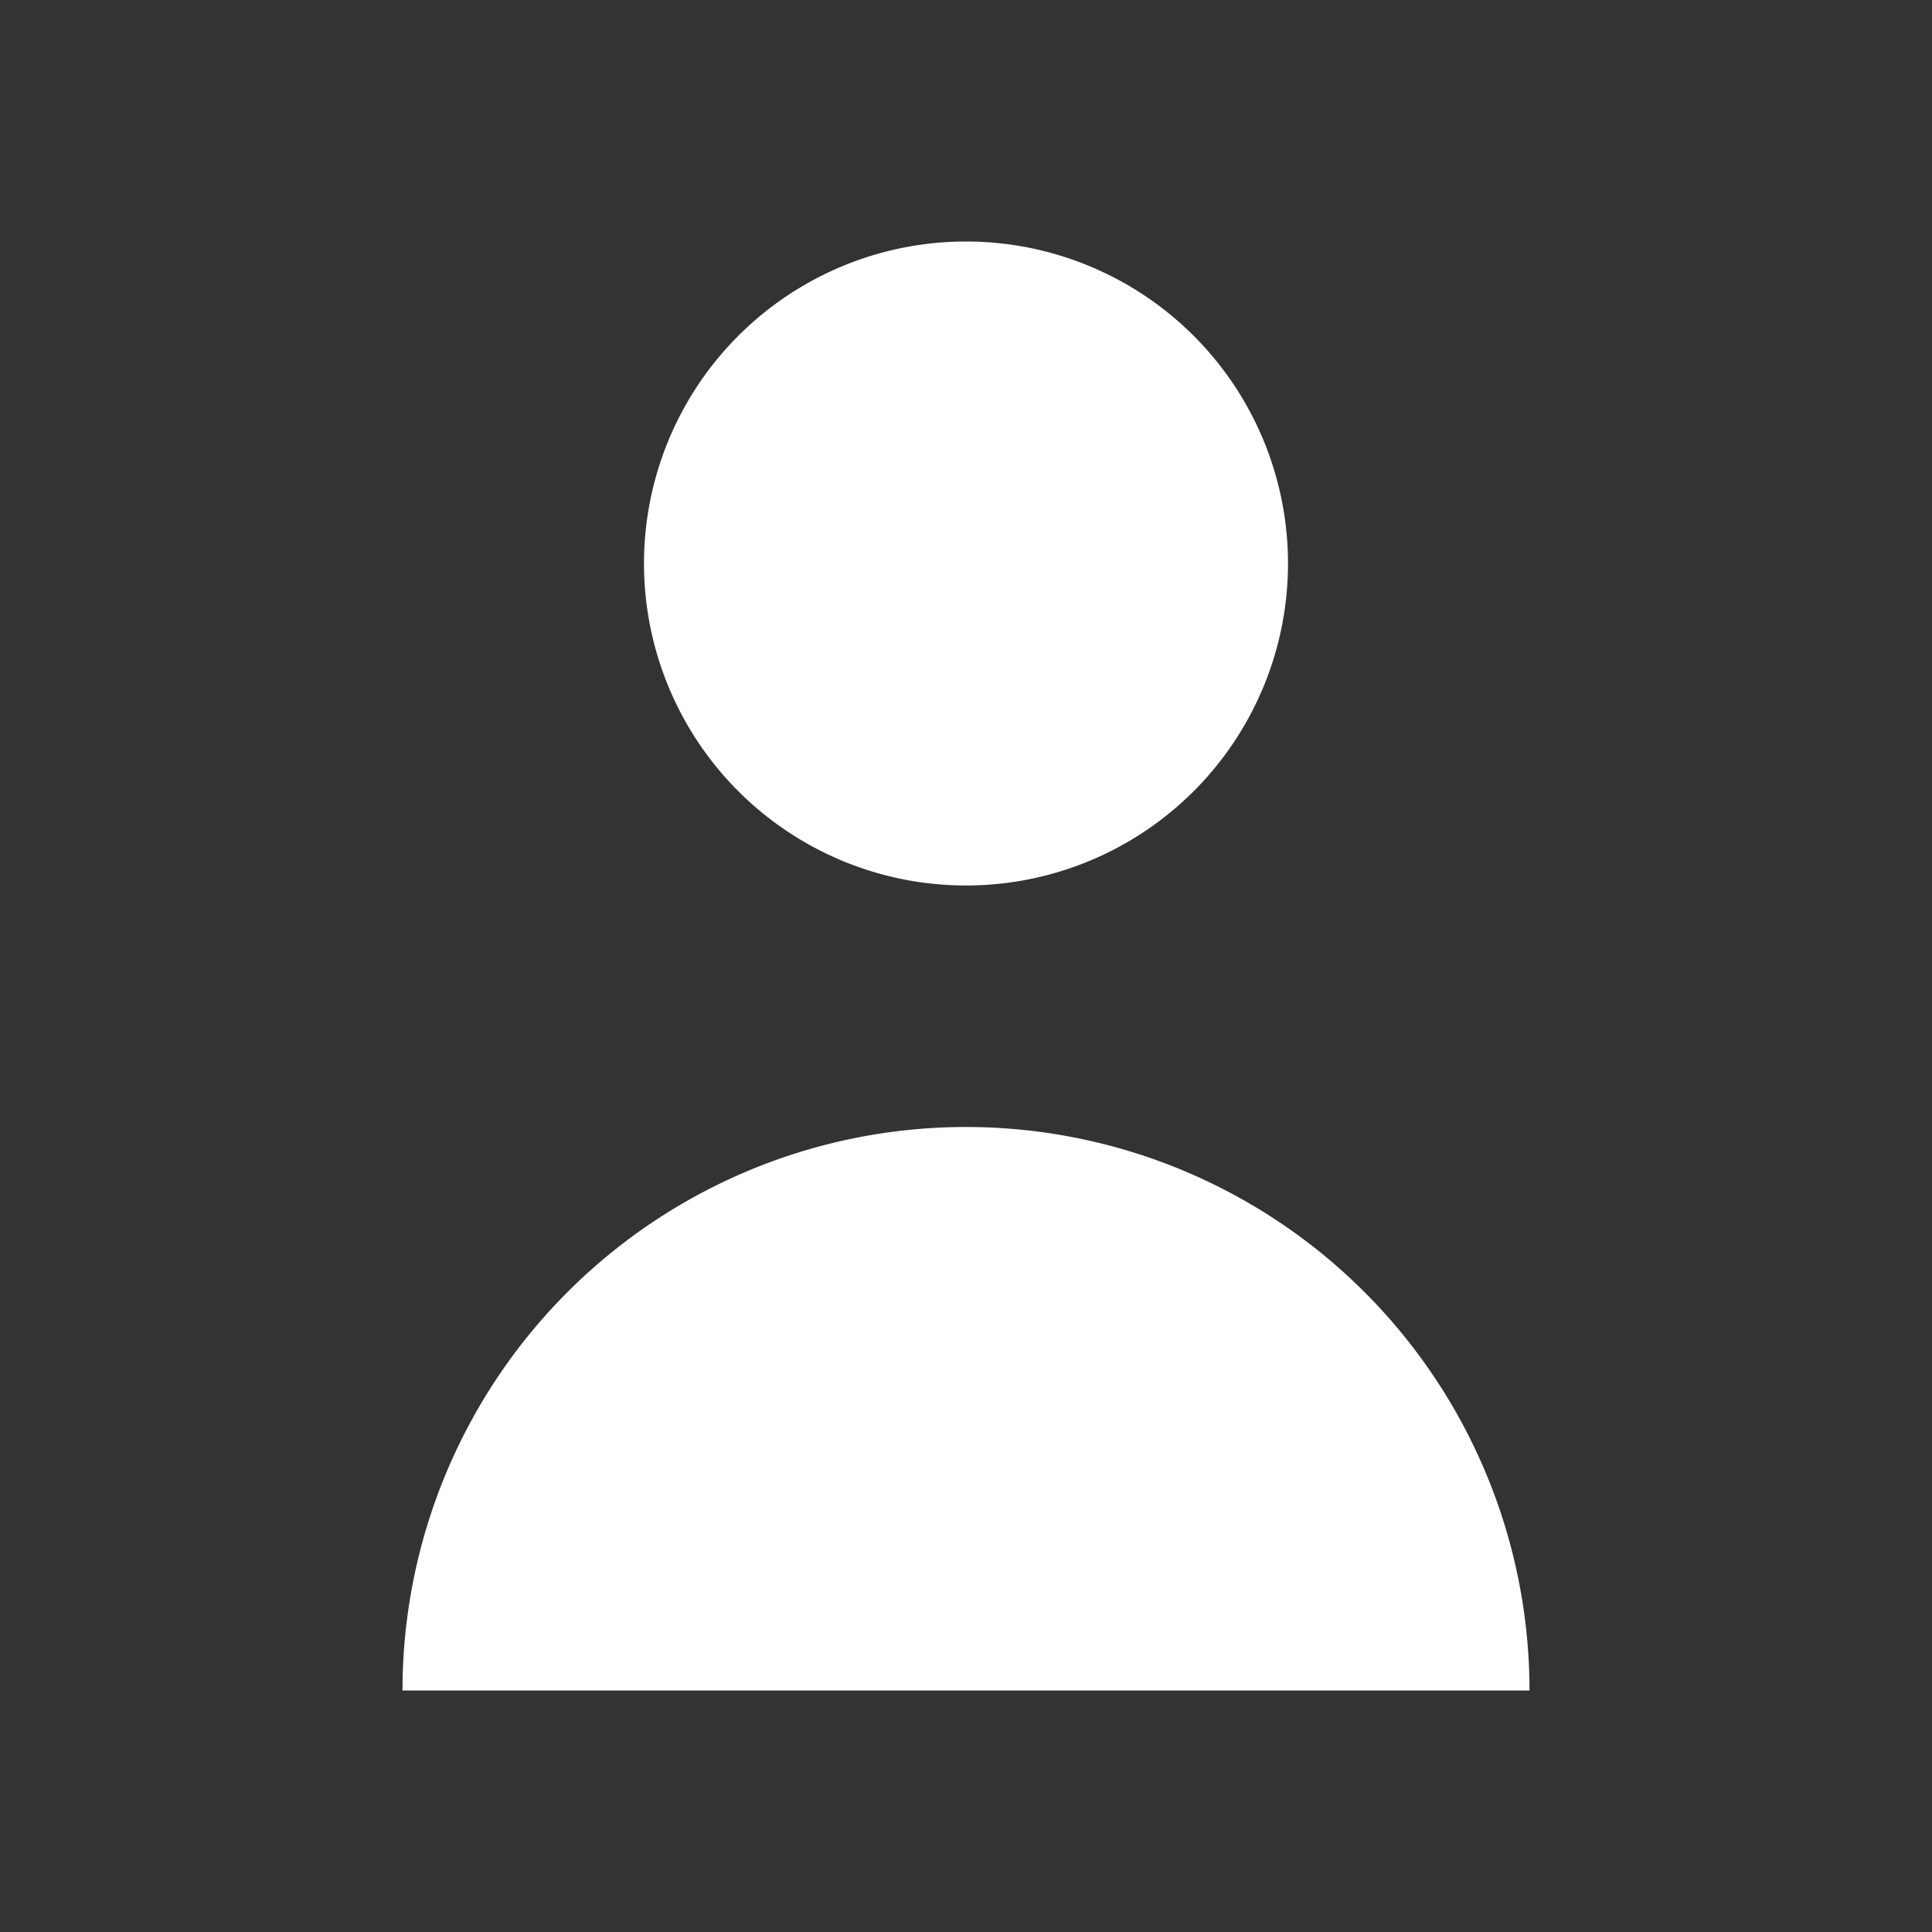<svg xmlns="http://www.w3.org/2000/svg" class="h-6 w-6" fill="white" viewBox="0 0 24 24" stroke="">
  <rect x="0" y="0" width="24" height="24" fill="#333333" stroke="none"/>
  <path stroke-linecap="round" stroke-linejoin="round" stroke-width="2" d="M16 7a4 4 0 11-8 0 4 4 0 018 0zM12 14a7 7 0 00-7 7h14a7 7 0 00-7-7z" />
</svg>